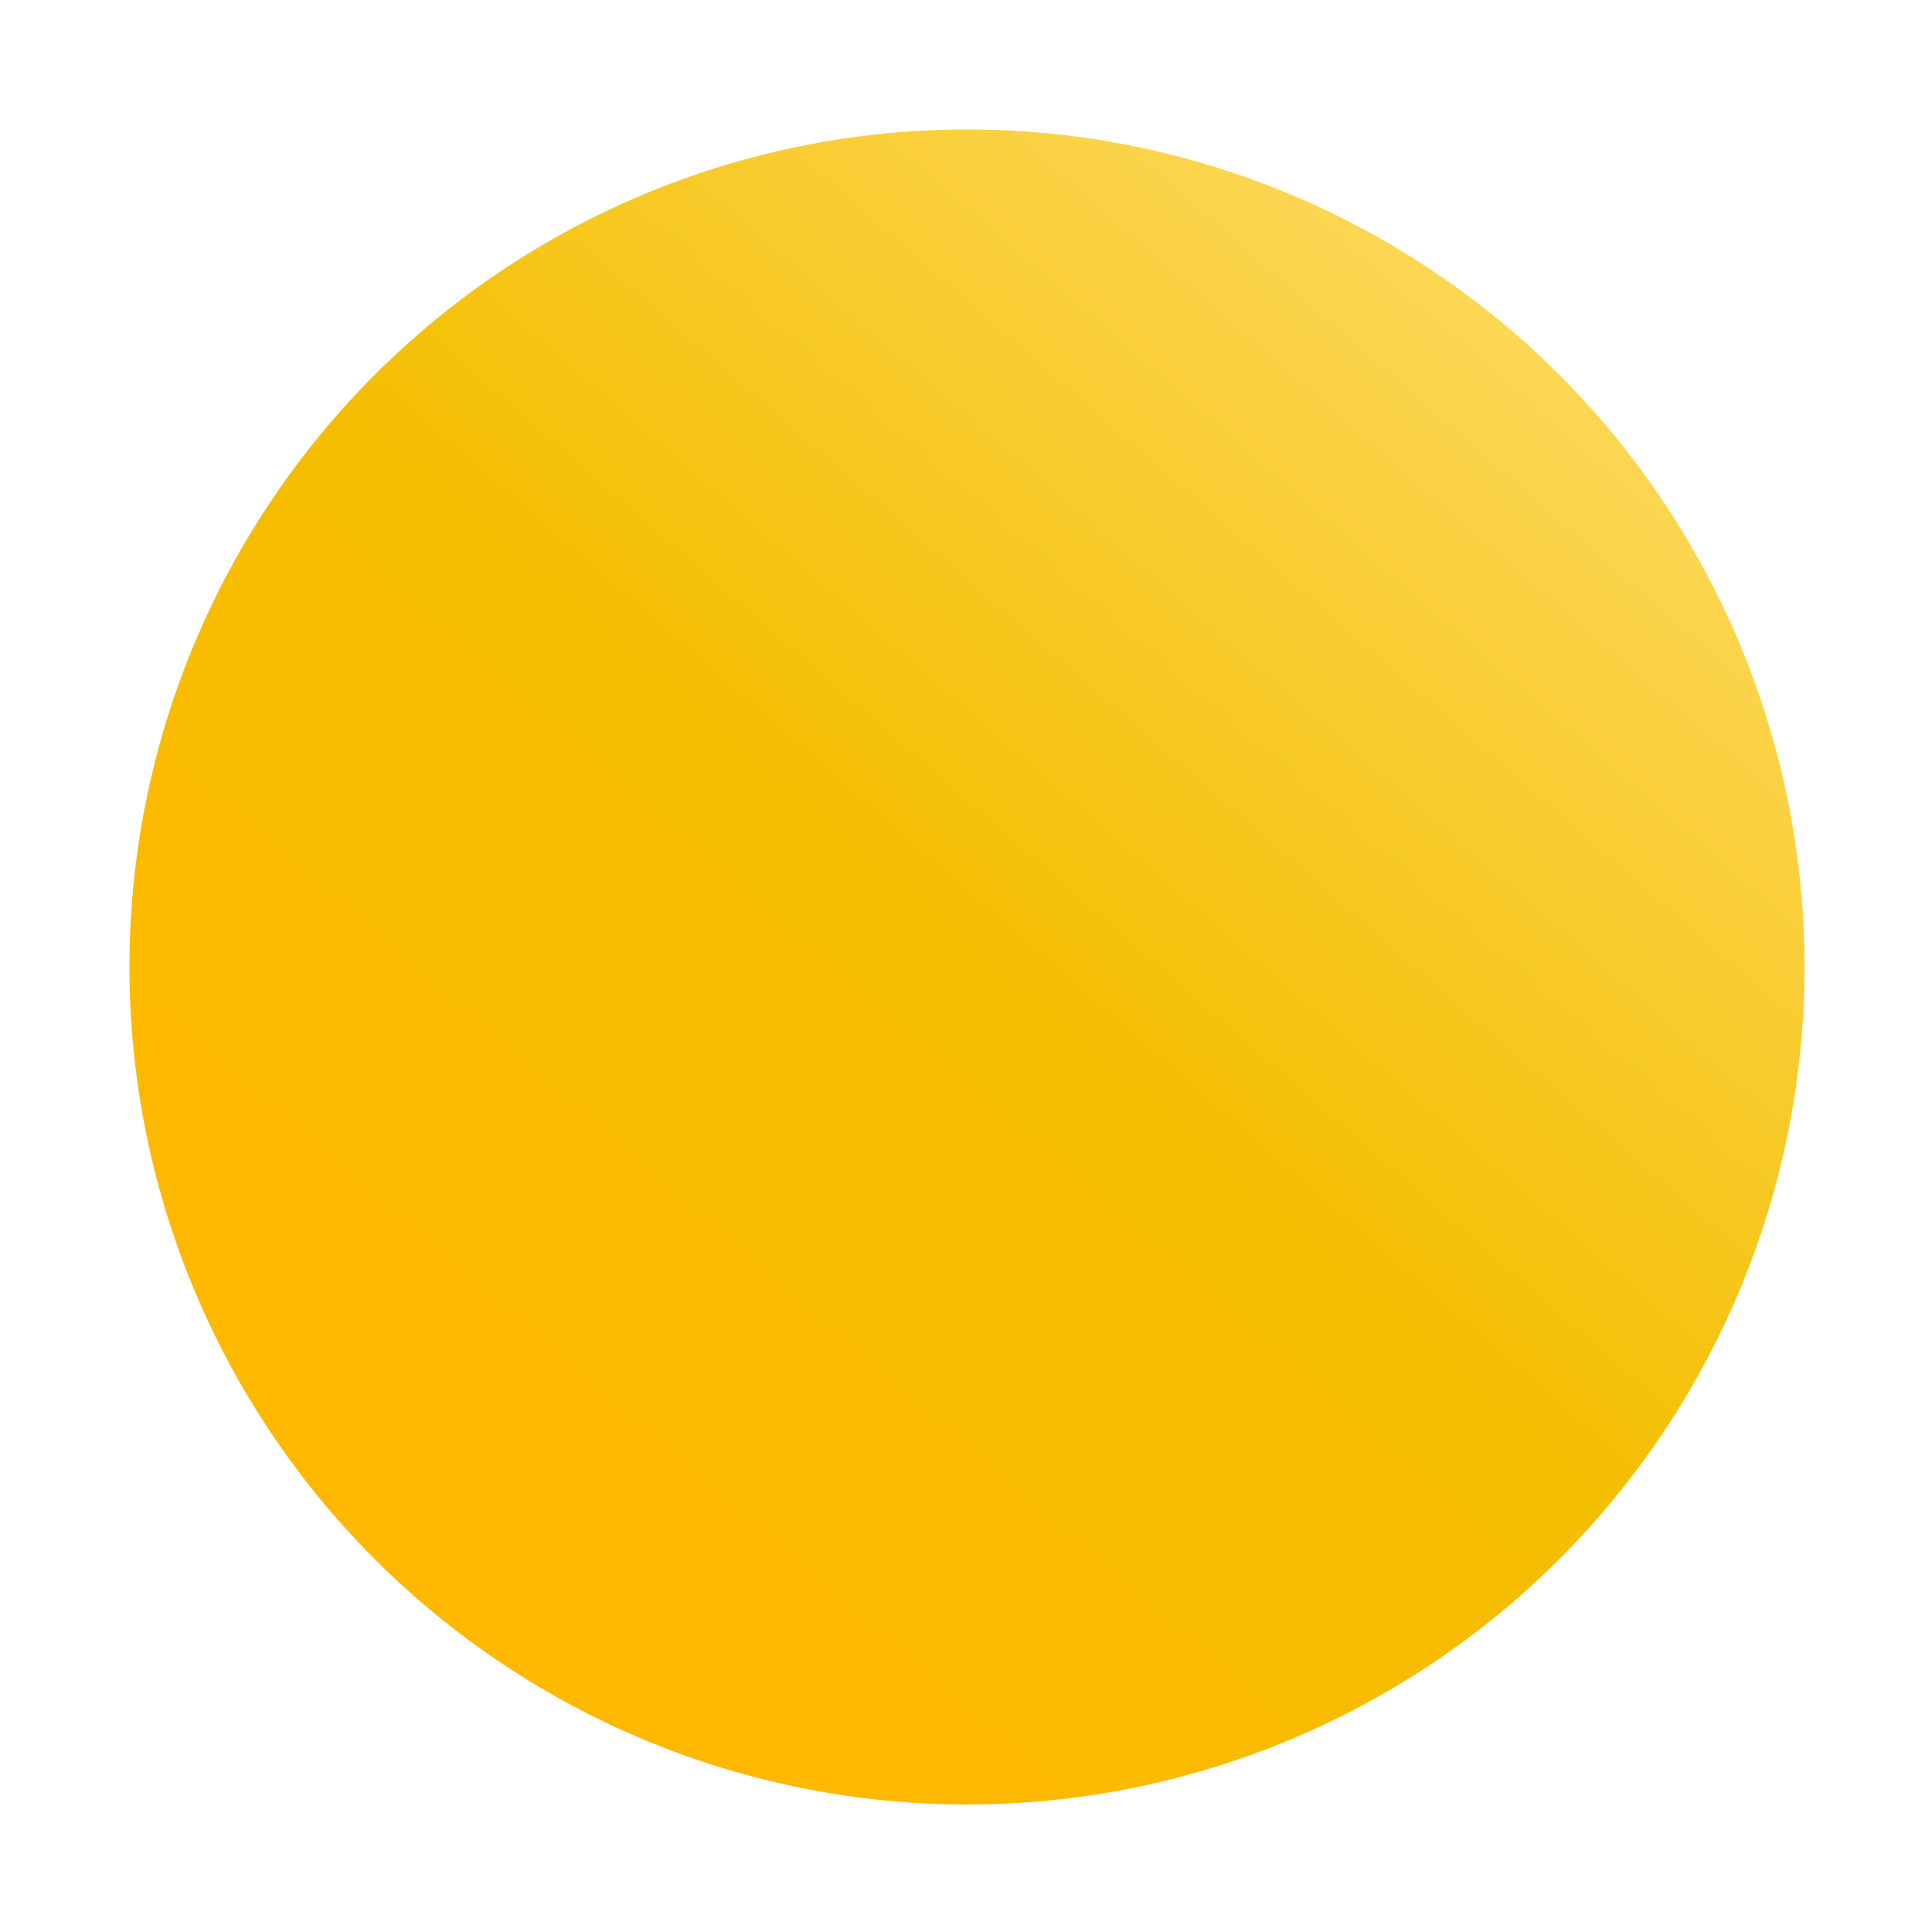 <?xml version="1.0" encoding="utf-8"?>
<!-- Generator: Adobe Illustrator 28.3.0, SVG Export Plug-In . SVG Version: 6.00 Build 0)  -->
<svg version="1.1" id="圖層_1" xmlns="http://www.w3.org/2000/svg" xmlns:xlink="http://www.w3.org/1999/xlink" x="0px" y="0px"
	 viewBox="0 0 200 200" style="enable-background:new 0 0 200 200;" xml:space="preserve">
<style type="text/css">
	.st0{fill:url(#SVGID_1_);}
</style>
<linearGradient id="SVGID_1_" gradientUnits="userSpaceOnUse" x1="818.452" y1="1586.51" x2="745.572" y2="1768.5" gradientTransform="matrix(0.945 0.327 -0.327 0.945 -77.306 -1756.888)">
	<stop  offset="0" style="stop-color:#FFE074"/>
	<stop  offset="0.6" style="stop-color:#F4BE00"/>
	<stop  offset="1" style="stop-color:#FFB800"/>
</linearGradient>
<circle class="st0" cx="100.1" cy="100.1" r="86.7"/>
</svg>
